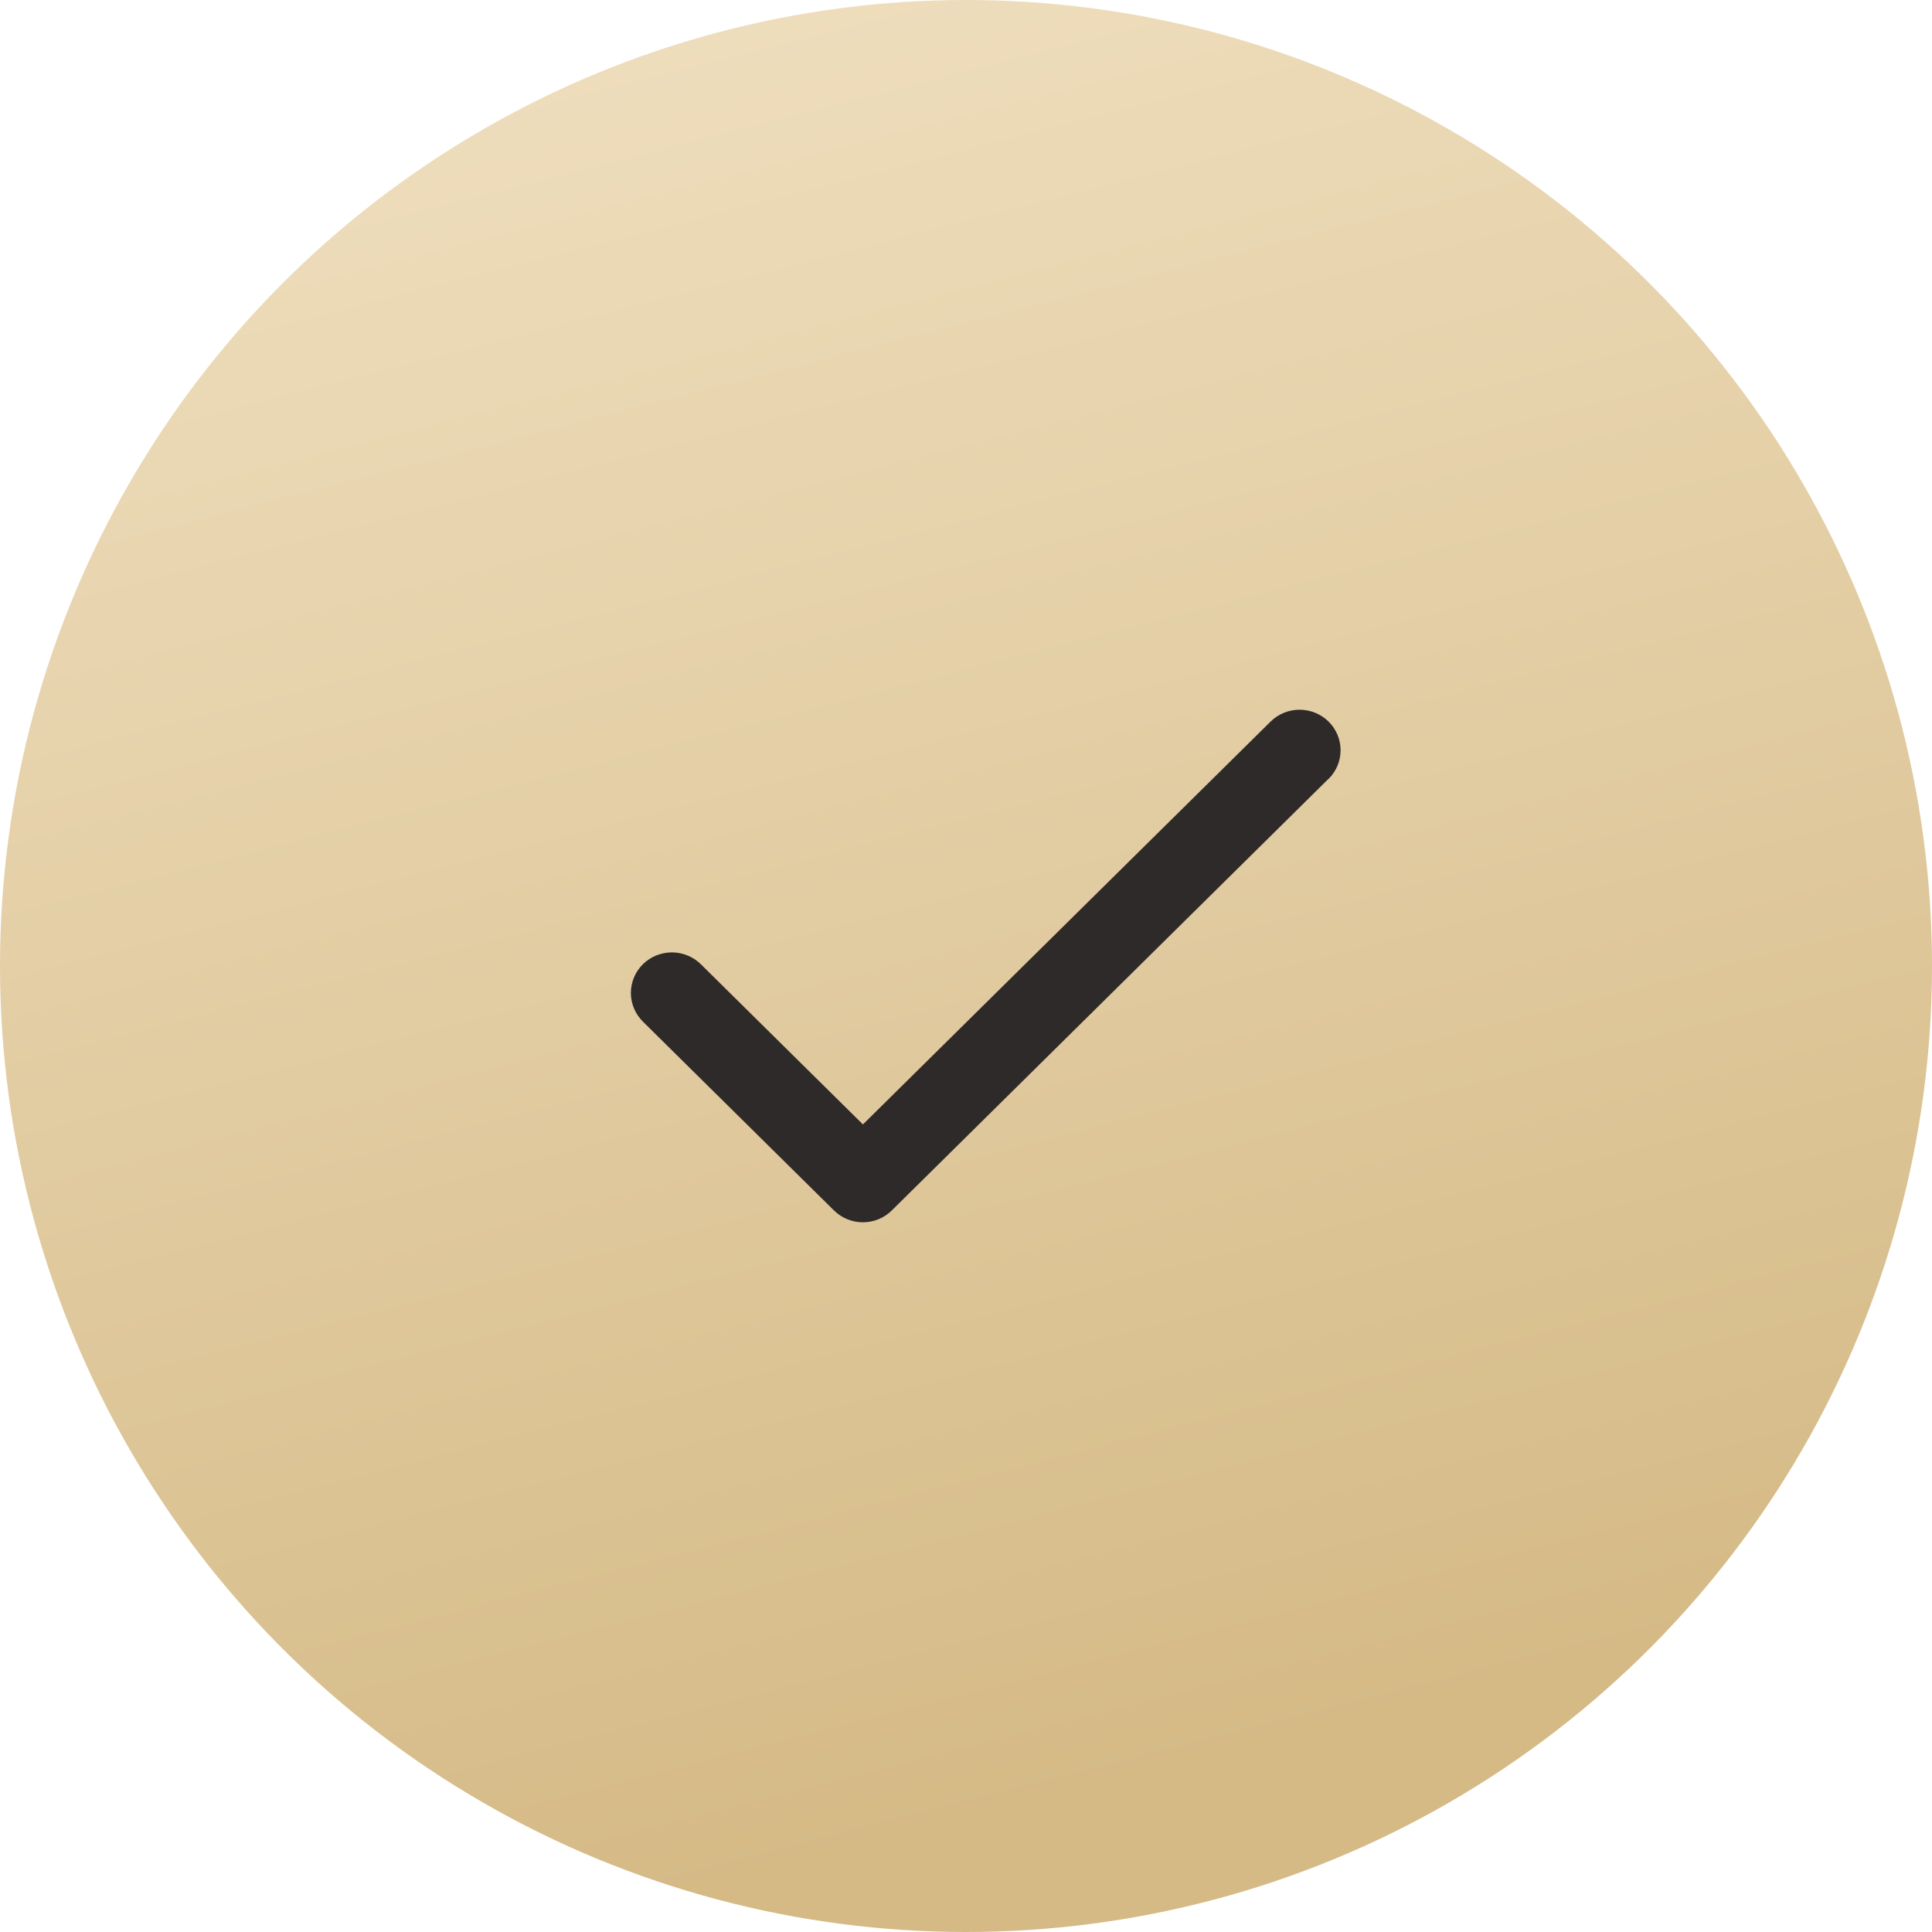 <?xml version="1.0" encoding="UTF-8"?> <svg xmlns="http://www.w3.org/2000/svg" width="43" height="43" viewBox="0 0 43 43" fill="none"> <circle cx="21.5" cy="21.5" r="21.5" fill="url(#paint0_linear_955_164)"></circle> <path d="M29.568 17.334L19.85 26.939C19.766 27.023 19.665 27.09 19.555 27.135C19.444 27.181 19.325 27.204 19.205 27.204C19.085 27.204 18.966 27.181 18.856 27.135C18.745 27.09 18.644 27.023 18.56 26.939L14.308 22.737C14.224 22.653 14.156 22.554 14.111 22.444C14.065 22.335 14.041 22.218 14.041 22.099C14.041 21.981 14.065 21.863 14.111 21.754C14.156 21.645 14.224 21.545 14.308 21.461C14.393 21.378 14.494 21.311 14.604 21.266C14.715 21.221 14.834 21.197 14.954 21.197C15.073 21.197 15.192 21.221 15.303 21.266C15.414 21.311 15.514 21.378 15.599 21.461L19.206 25.026L28.279 16.06C28.45 15.891 28.682 15.796 28.924 15.796C29.166 15.796 29.398 15.891 29.57 16.06C29.741 16.229 29.837 16.459 29.837 16.698C29.837 16.937 29.741 17.167 29.57 17.336L29.568 17.334Z" fill="#2E2A2A"></path> <defs> <linearGradient id="paint0_linear_955_164" x1="28" y1="39" x2="18" y2="2.02662e-06" gradientUnits="userSpaceOnUse"> <stop stop-color="#D5BA86"></stop> <stop offset="1" stop-color="#EEDDBC"></stop> </linearGradient> </defs> </svg> 
